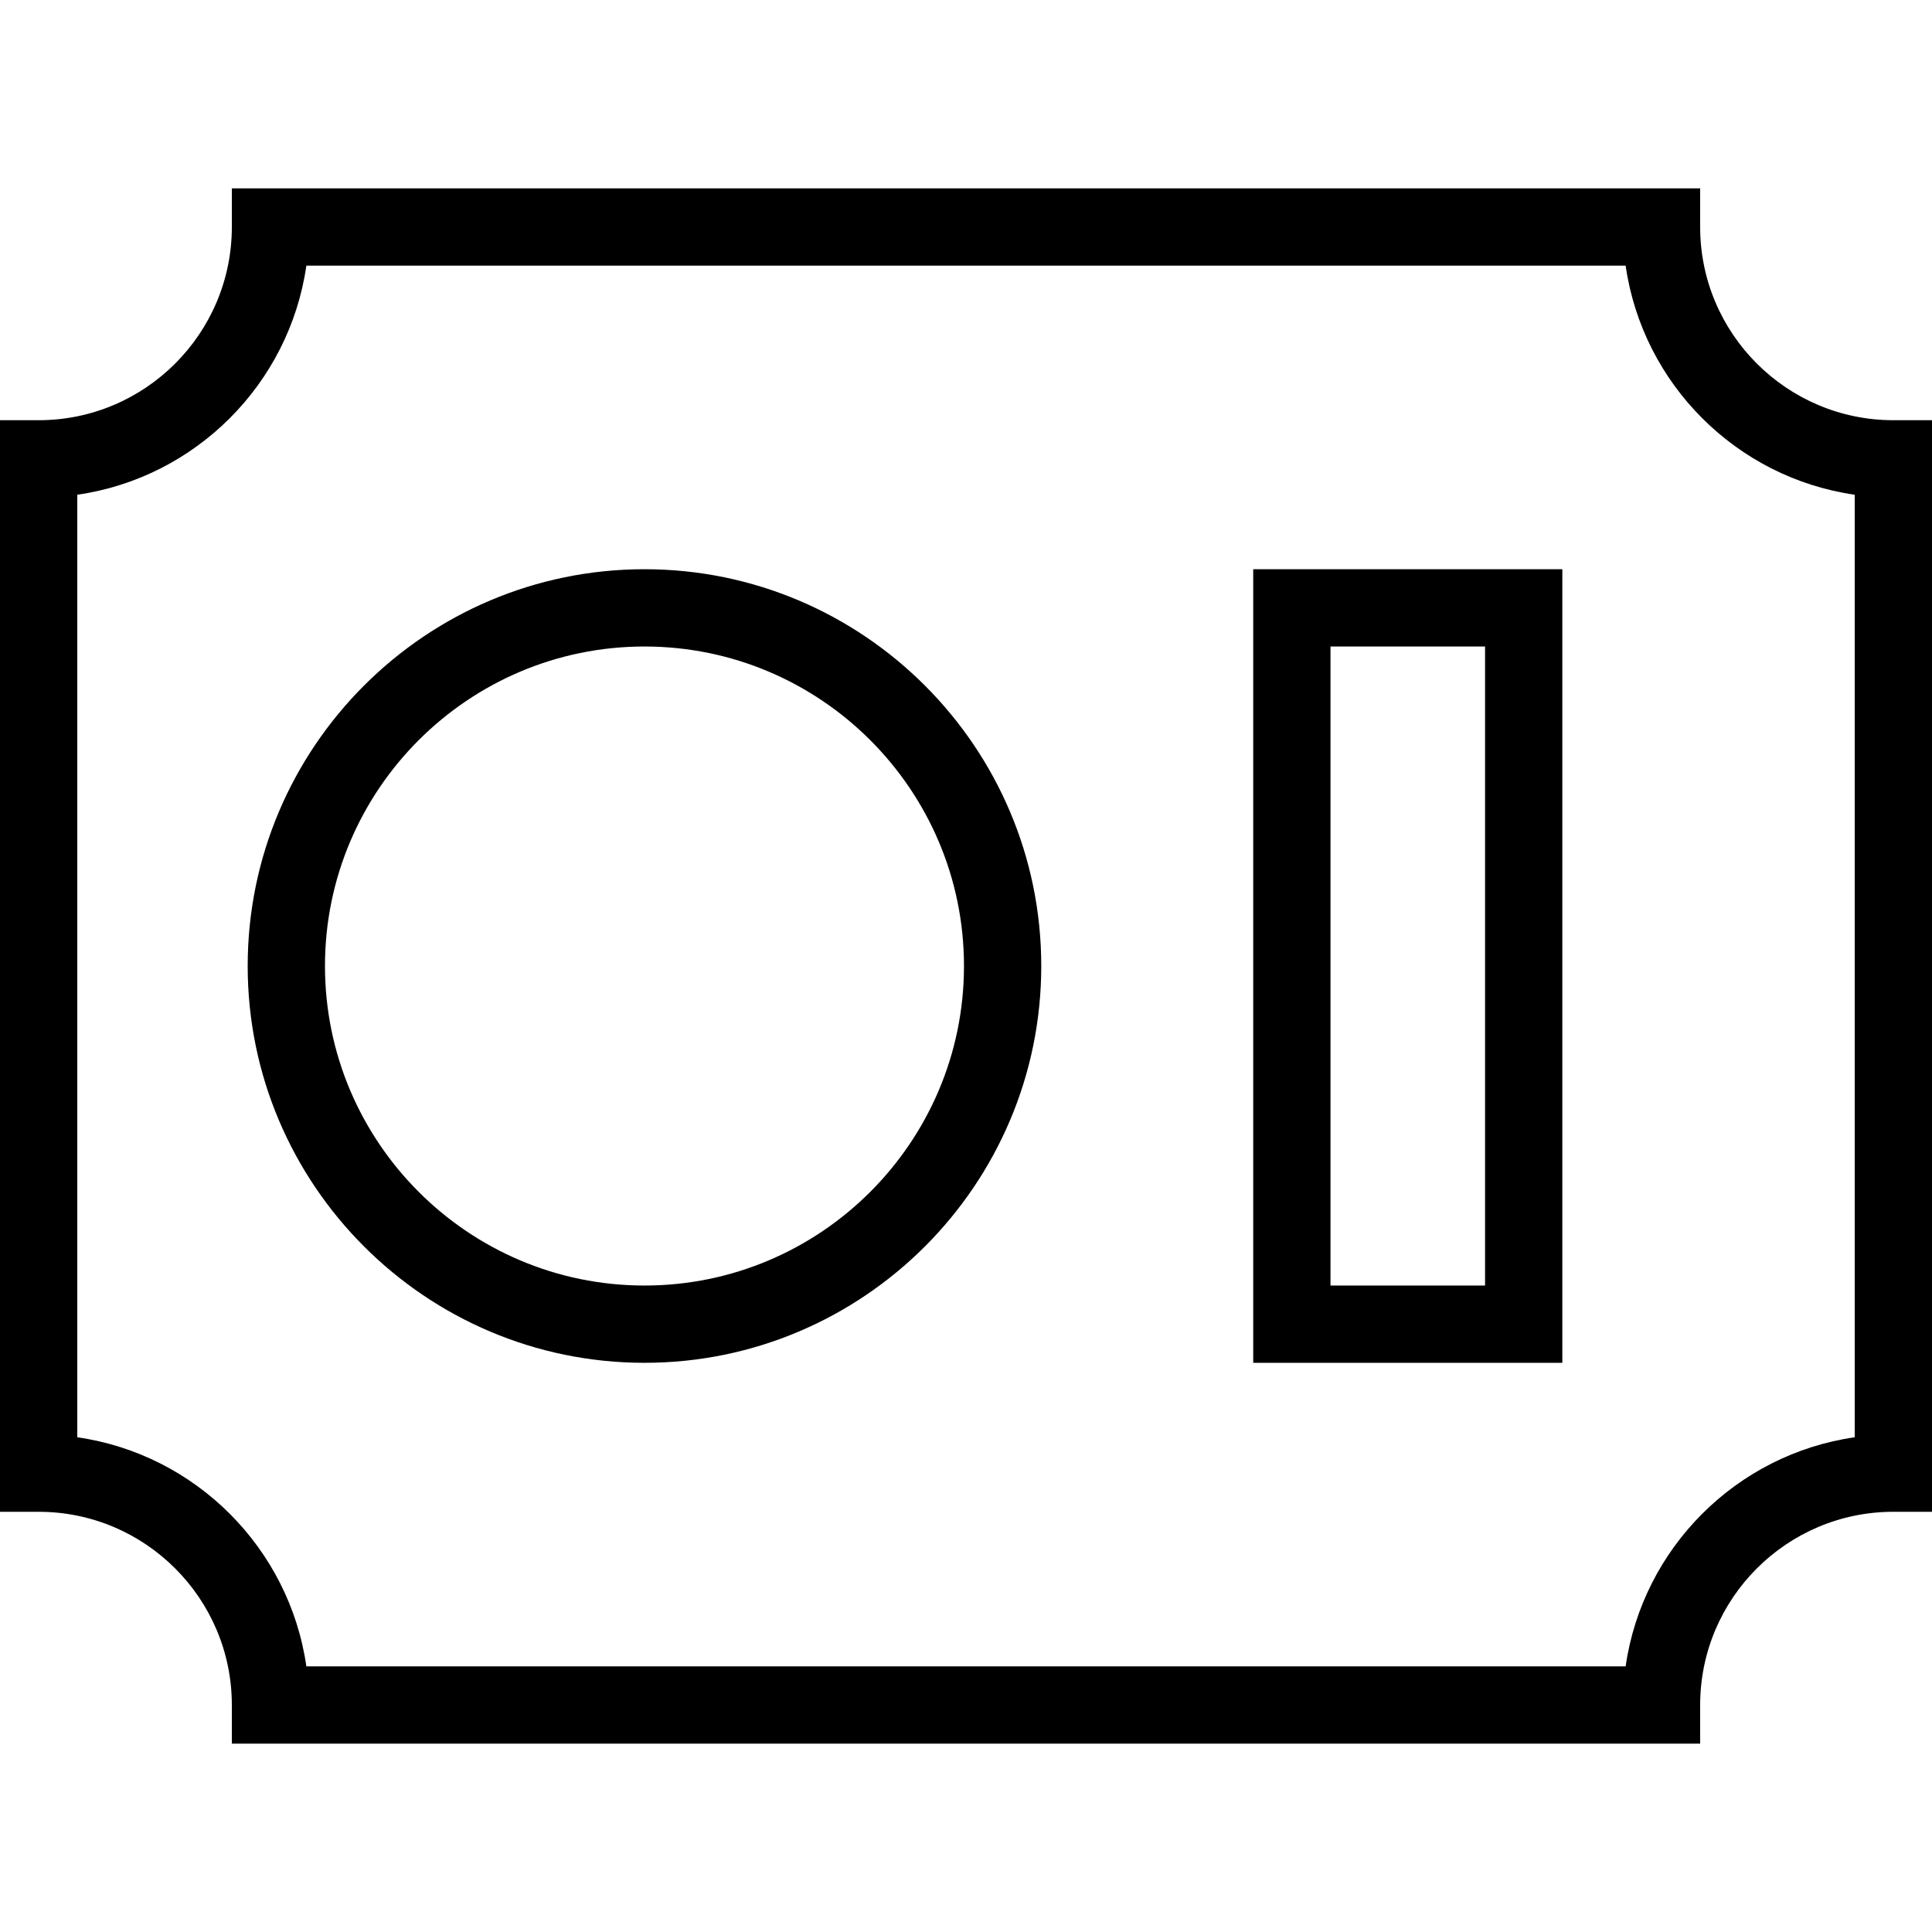 <?xml version="1.0" encoding="iso-8859-1"?>
<!-- Uploaded to: SVG Repo, www.svgrepo.com, Generator: SVG Repo Mixer Tools -->
<svg fill="#000000" height="800px" width="800px" version="1.1" id="Layer_1" xmlns="http://www.w3.org/2000/svg" xmlns:xlink="http://www.w3.org/1999/xlink" 
	 viewBox="0 0 492.308 492.308" xml:space="preserve">
<g>
	<g>
		<path d="M482.462,107.077c-27.144,0-49.231-22.087-49.231-49.231V48H59.077v9.846c0,27.144-22.087,49.231-49.231,49.231H0v278.154
			h9.846c27.144,0,49.231,22.086,49.231,49.231v9.846h374.154v-9.846c0-27.144,22.086-49.231,49.231-49.231h9.846V107.077H482.462z
			 M472.615,366.24c-30.139,4.327-54.043,28.231-58.375,58.375H78.067c-4.332-30.144-28.236-54.048-58.375-58.375V126.067
			c30.139-4.327,54.043-28.231,58.375-58.375H414.24c4.332,30.144,28.236,54.048,58.375,58.375V366.24z"/>
	</g>
</g>
<g>
	<g>
		<path d="M319.341,145.048v202.221h78.769V145.048H319.341z M378.418,327.577h-39.385V164.74h39.385V327.577z"/>
	</g>
</g>
<g>
	<g>
		<path d="M164.226,145.048c-55.755,0-101.111,45.356-101.111,101.106c0,55.76,45.356,101.115,101.111,101.115
			c55.75,0,101.106-45.356,101.106-101.115C265.332,190.404,219.976,145.048,164.226,145.048z M164.226,327.577
			c-44.894,0-81.418-36.529-81.418-81.423s36.524-81.413,81.418-81.413c44.889,0,81.413,36.519,81.413,81.413
			S209.115,327.577,164.226,327.577z"/>
	</g>
</g>
</svg>